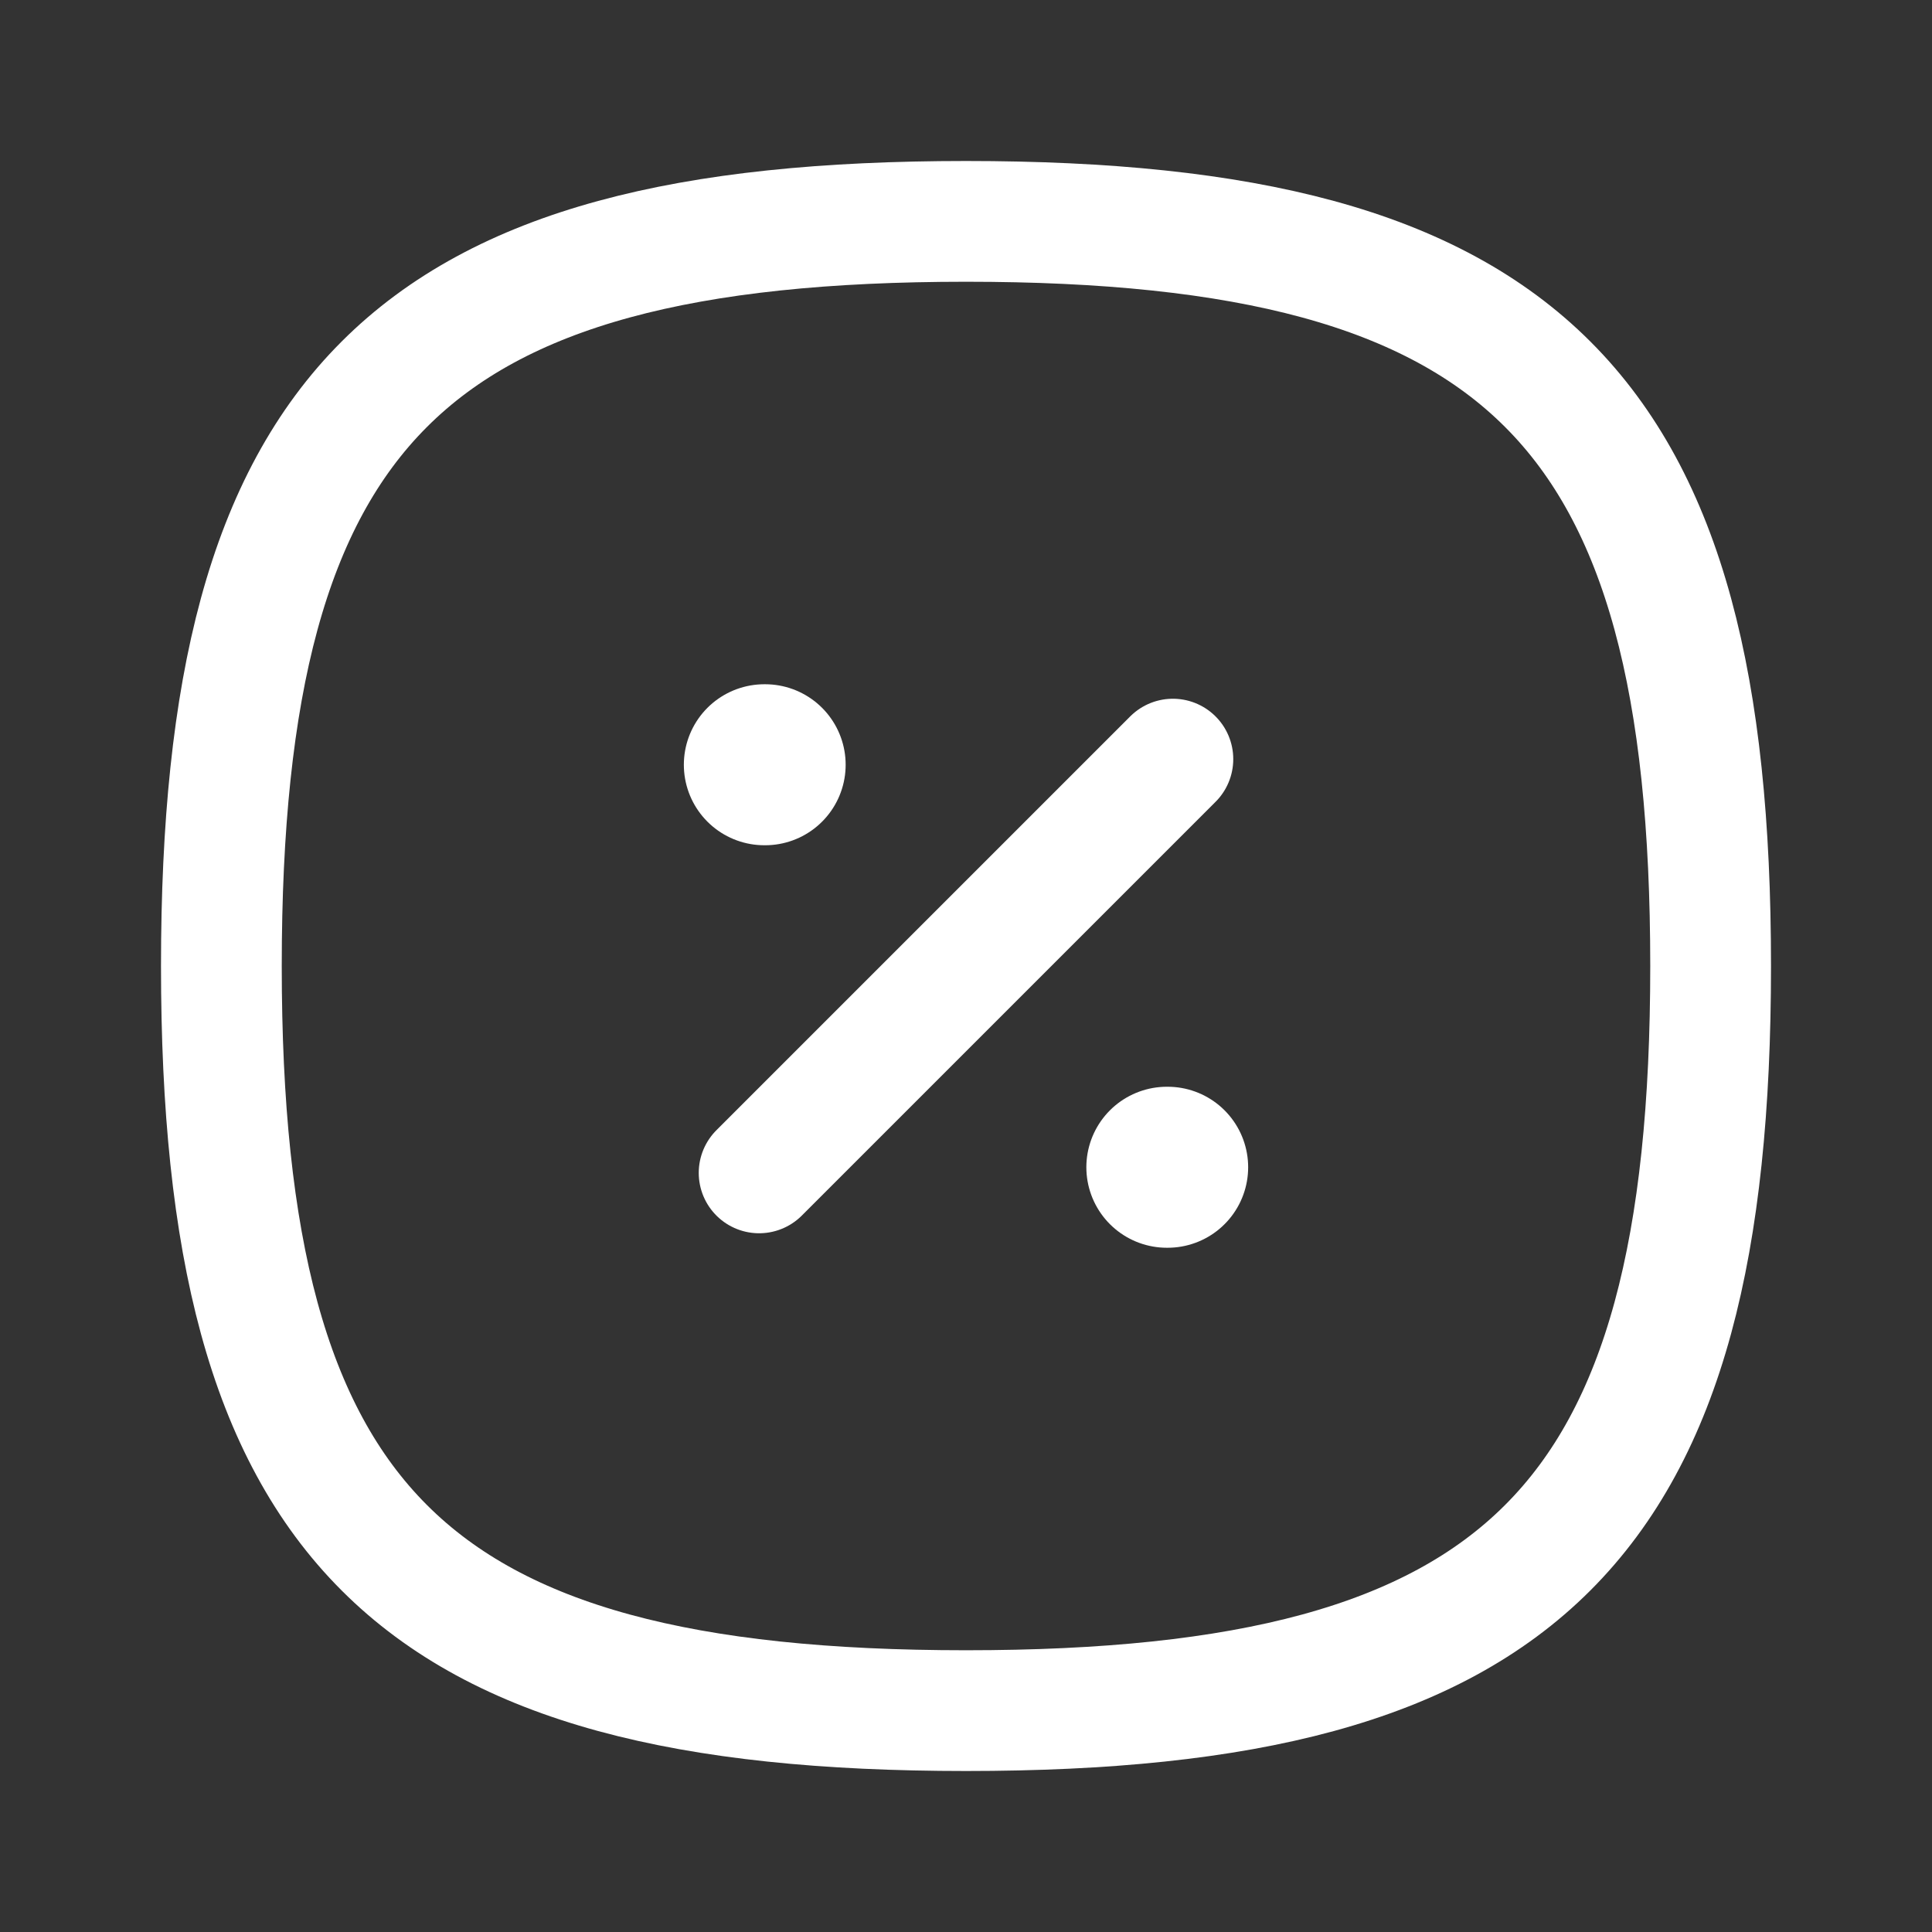 <?xml version="1.0" encoding="UTF-8"?> <svg xmlns="http://www.w3.org/2000/svg" width="24" height="24" viewBox="0 0 24 24" fill="none"><rect x="0" y="0" width="24" height="24" fill="#333333" stroke="none"/> <g id="Iconly/Curved/Discount"> <g id="Discount"> <path id="Stroke 1" fill-rule="evenodd" clip-rule="evenodd" d="M2.75 12C2.75 5.063 5.063 2.75 12 2.75C18.937 2.75 21.25 5.063 21.25 12C21.25 18.937 18.937 21.25 12 21.25C5.063 21.25 2.75 18.937 2.75 12Z" stroke="white" stroke-width="1.5" stroke-linecap="round" stroke-linejoin="round"></path> <path id="Stroke 3" d="M9.43 14.57L14.57 9.43" stroke="white" stroke-width="1.5" stroke-linecap="round" stroke-linejoin="round"></path> <path id="Stroke 15" d="M14.495 14.5H14.505" stroke="white" stroke-width="2" stroke-linecap="round" stroke-linejoin="round"></path> <path id="Stroke 15_2" d="M9.495 9.5H9.505" stroke="white" stroke-width="2" stroke-linecap="round" stroke-linejoin="round"></path> </g> </g> </svg> 